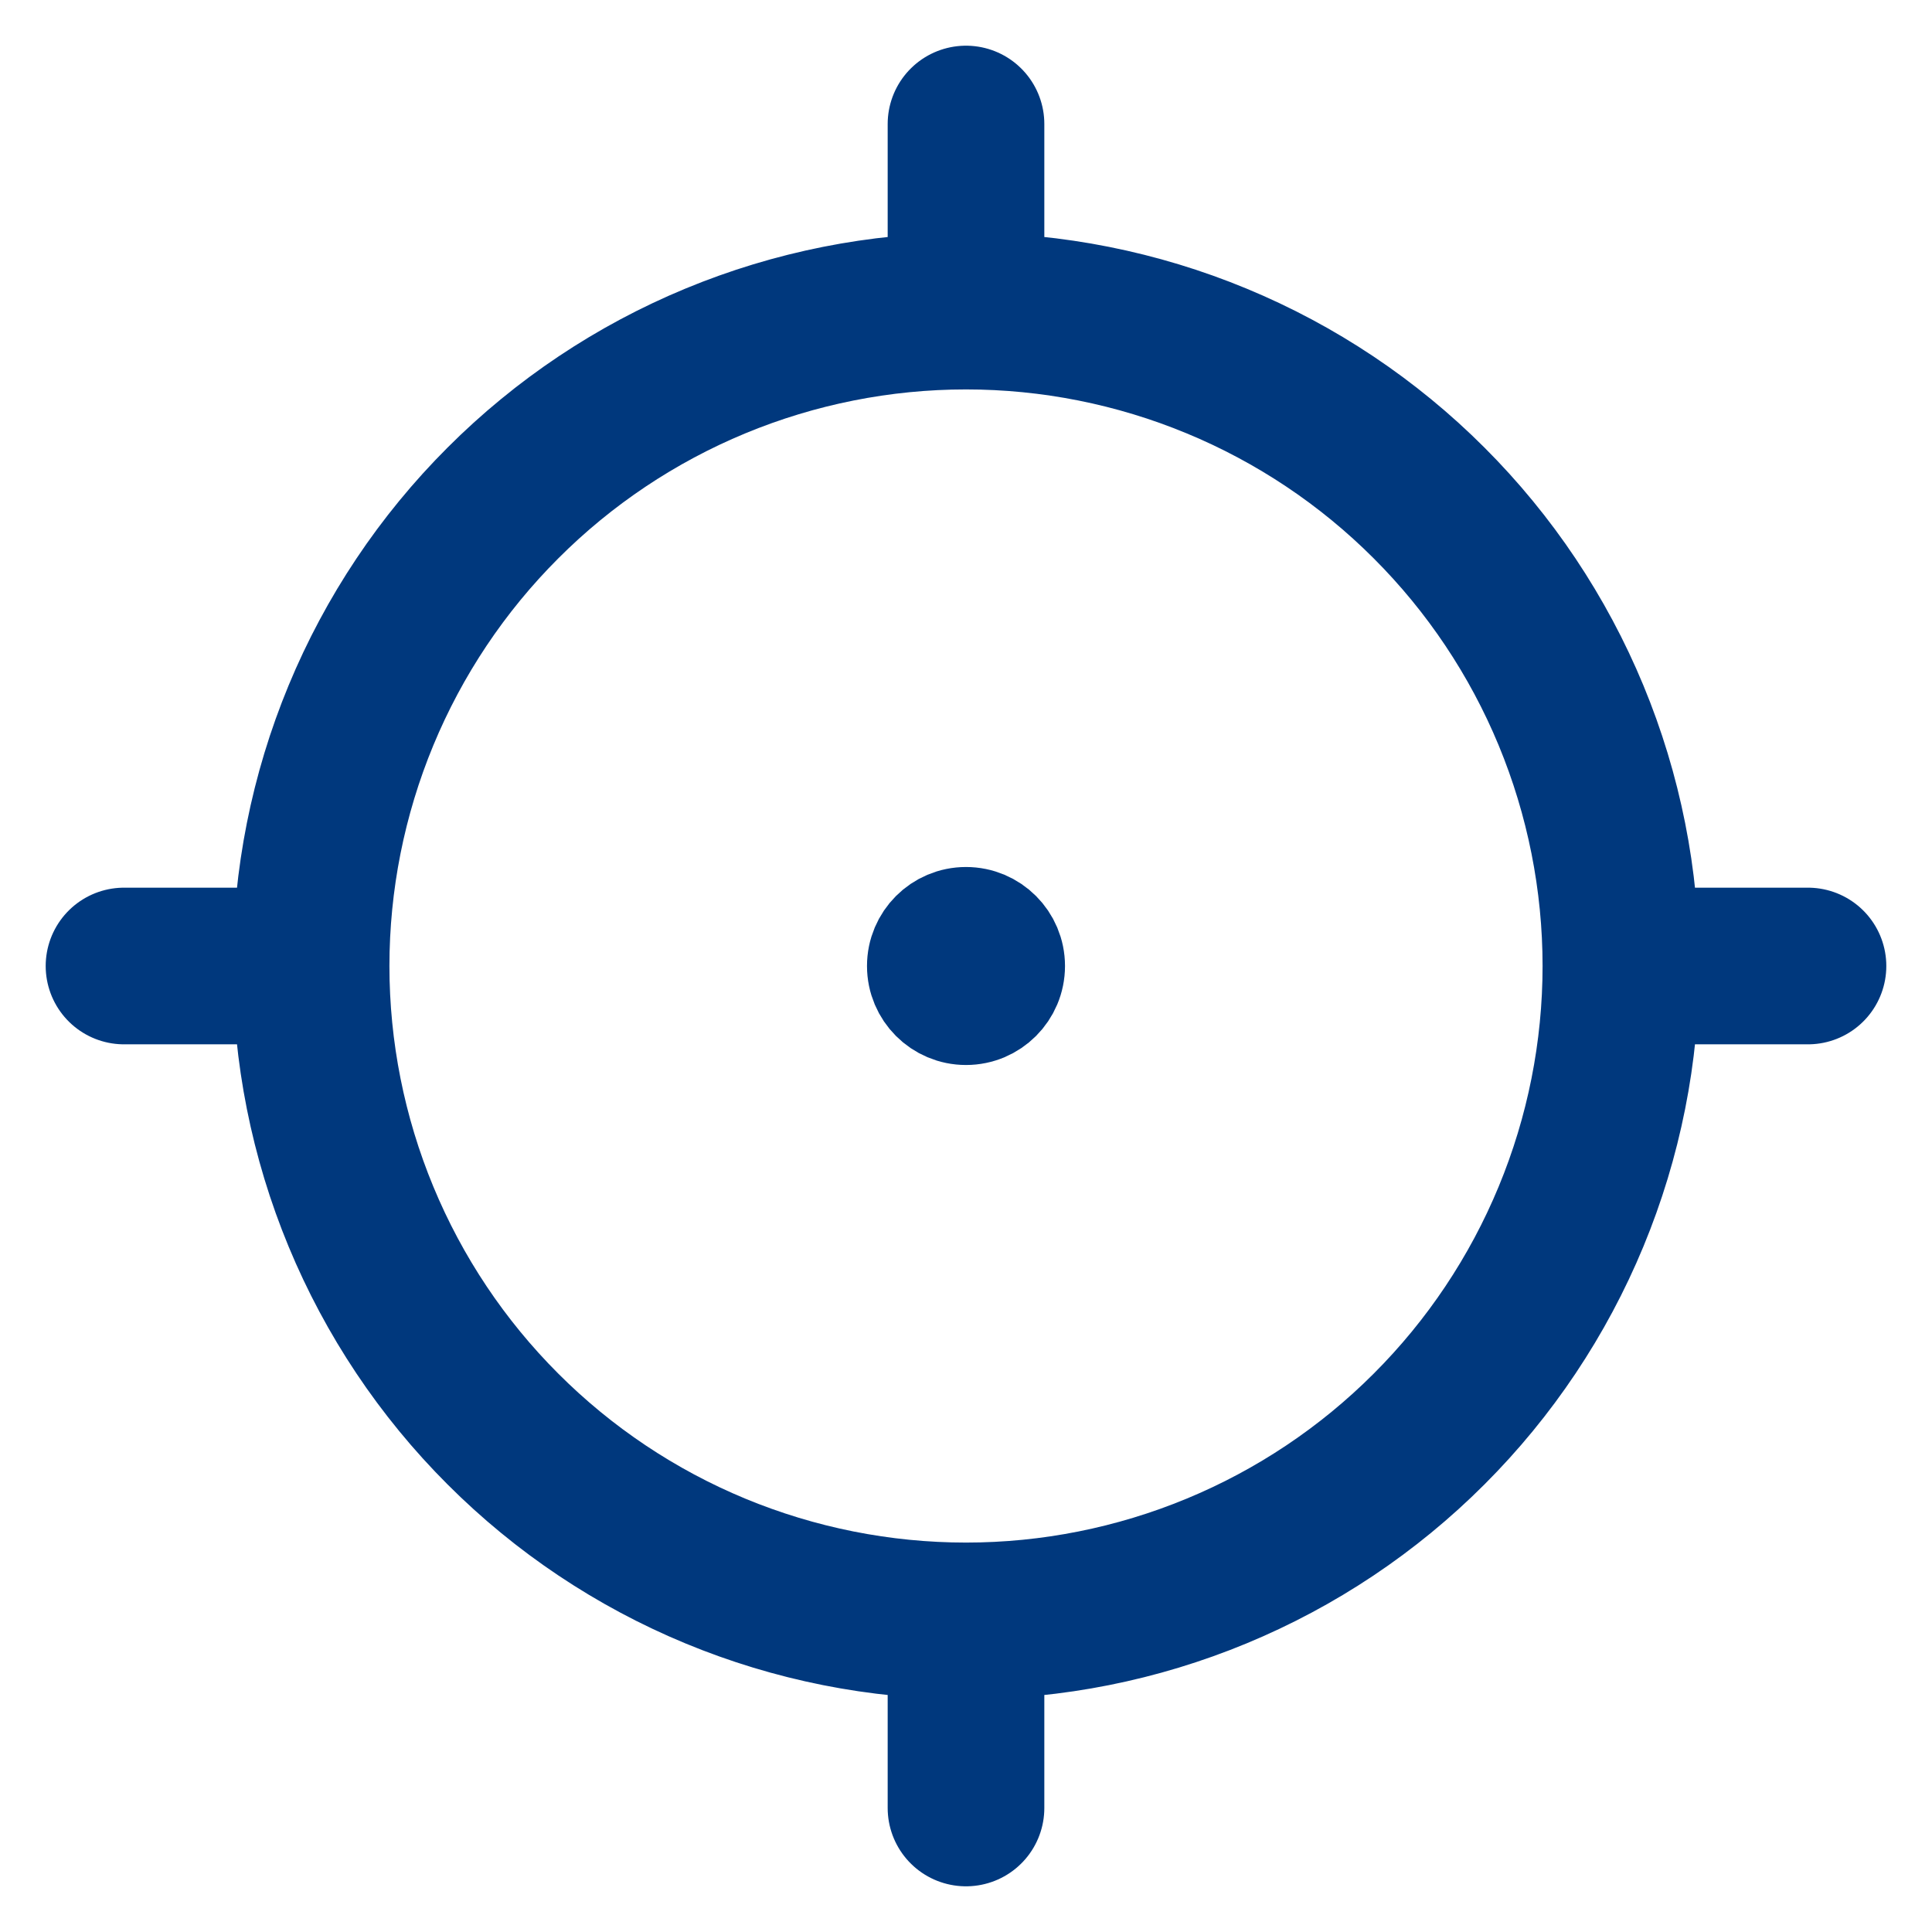 <svg xmlns="http://www.w3.org/2000/svg" width="37" height="37" viewBox="0 0 37 37" fill="none"><path d="M18.5 19.396C18.995 19.396 19.396 18.995 19.396 18.5C19.396 18.005 18.995 17.604 18.5 17.604C18.005 17.604 17.604 18.005 17.604 18.5C17.604 18.995 18.005 19.396 18.5 19.396Z" fill="#00387D" stroke="#00387D" stroke-width="2" stroke-linecap="round" stroke-linejoin="round"></path><path d="M5.958 18.5C5.958 20.147 6.283 21.778 6.913 23.299C7.543 24.821 8.467 26.204 9.632 27.368C10.796 28.533 12.179 29.457 13.7 30.087C15.222 30.717 16.853 31.042 18.5 31.042M5.958 18.5C5.958 16.853 6.283 15.222 6.913 13.7C7.543 12.179 8.467 10.796 9.632 9.632C10.796 8.467 12.179 7.543 13.7 6.913C15.222 6.283 16.853 5.958 18.5 5.958M5.958 18.5H2.375M18.5 31.042C20.147 31.042 21.778 30.717 23.299 30.087C24.821 29.457 26.204 28.533 27.368 27.368C28.533 26.204 29.457 24.821 30.087 23.299C30.717 21.778 31.042 20.147 31.042 18.5M18.5 31.042V34.625M31.042 18.5C31.042 16.853 30.717 15.222 30.087 13.7C29.457 12.179 28.533 10.796 27.368 9.632C26.204 8.467 24.821 7.543 23.299 6.913C21.778 6.283 20.147 5.958 18.5 5.958M31.042 18.5H34.625M18.5 5.958V2.375" stroke="#00387D" stroke-width="3" stroke-linecap="round" stroke-linejoin="round"></path></svg>